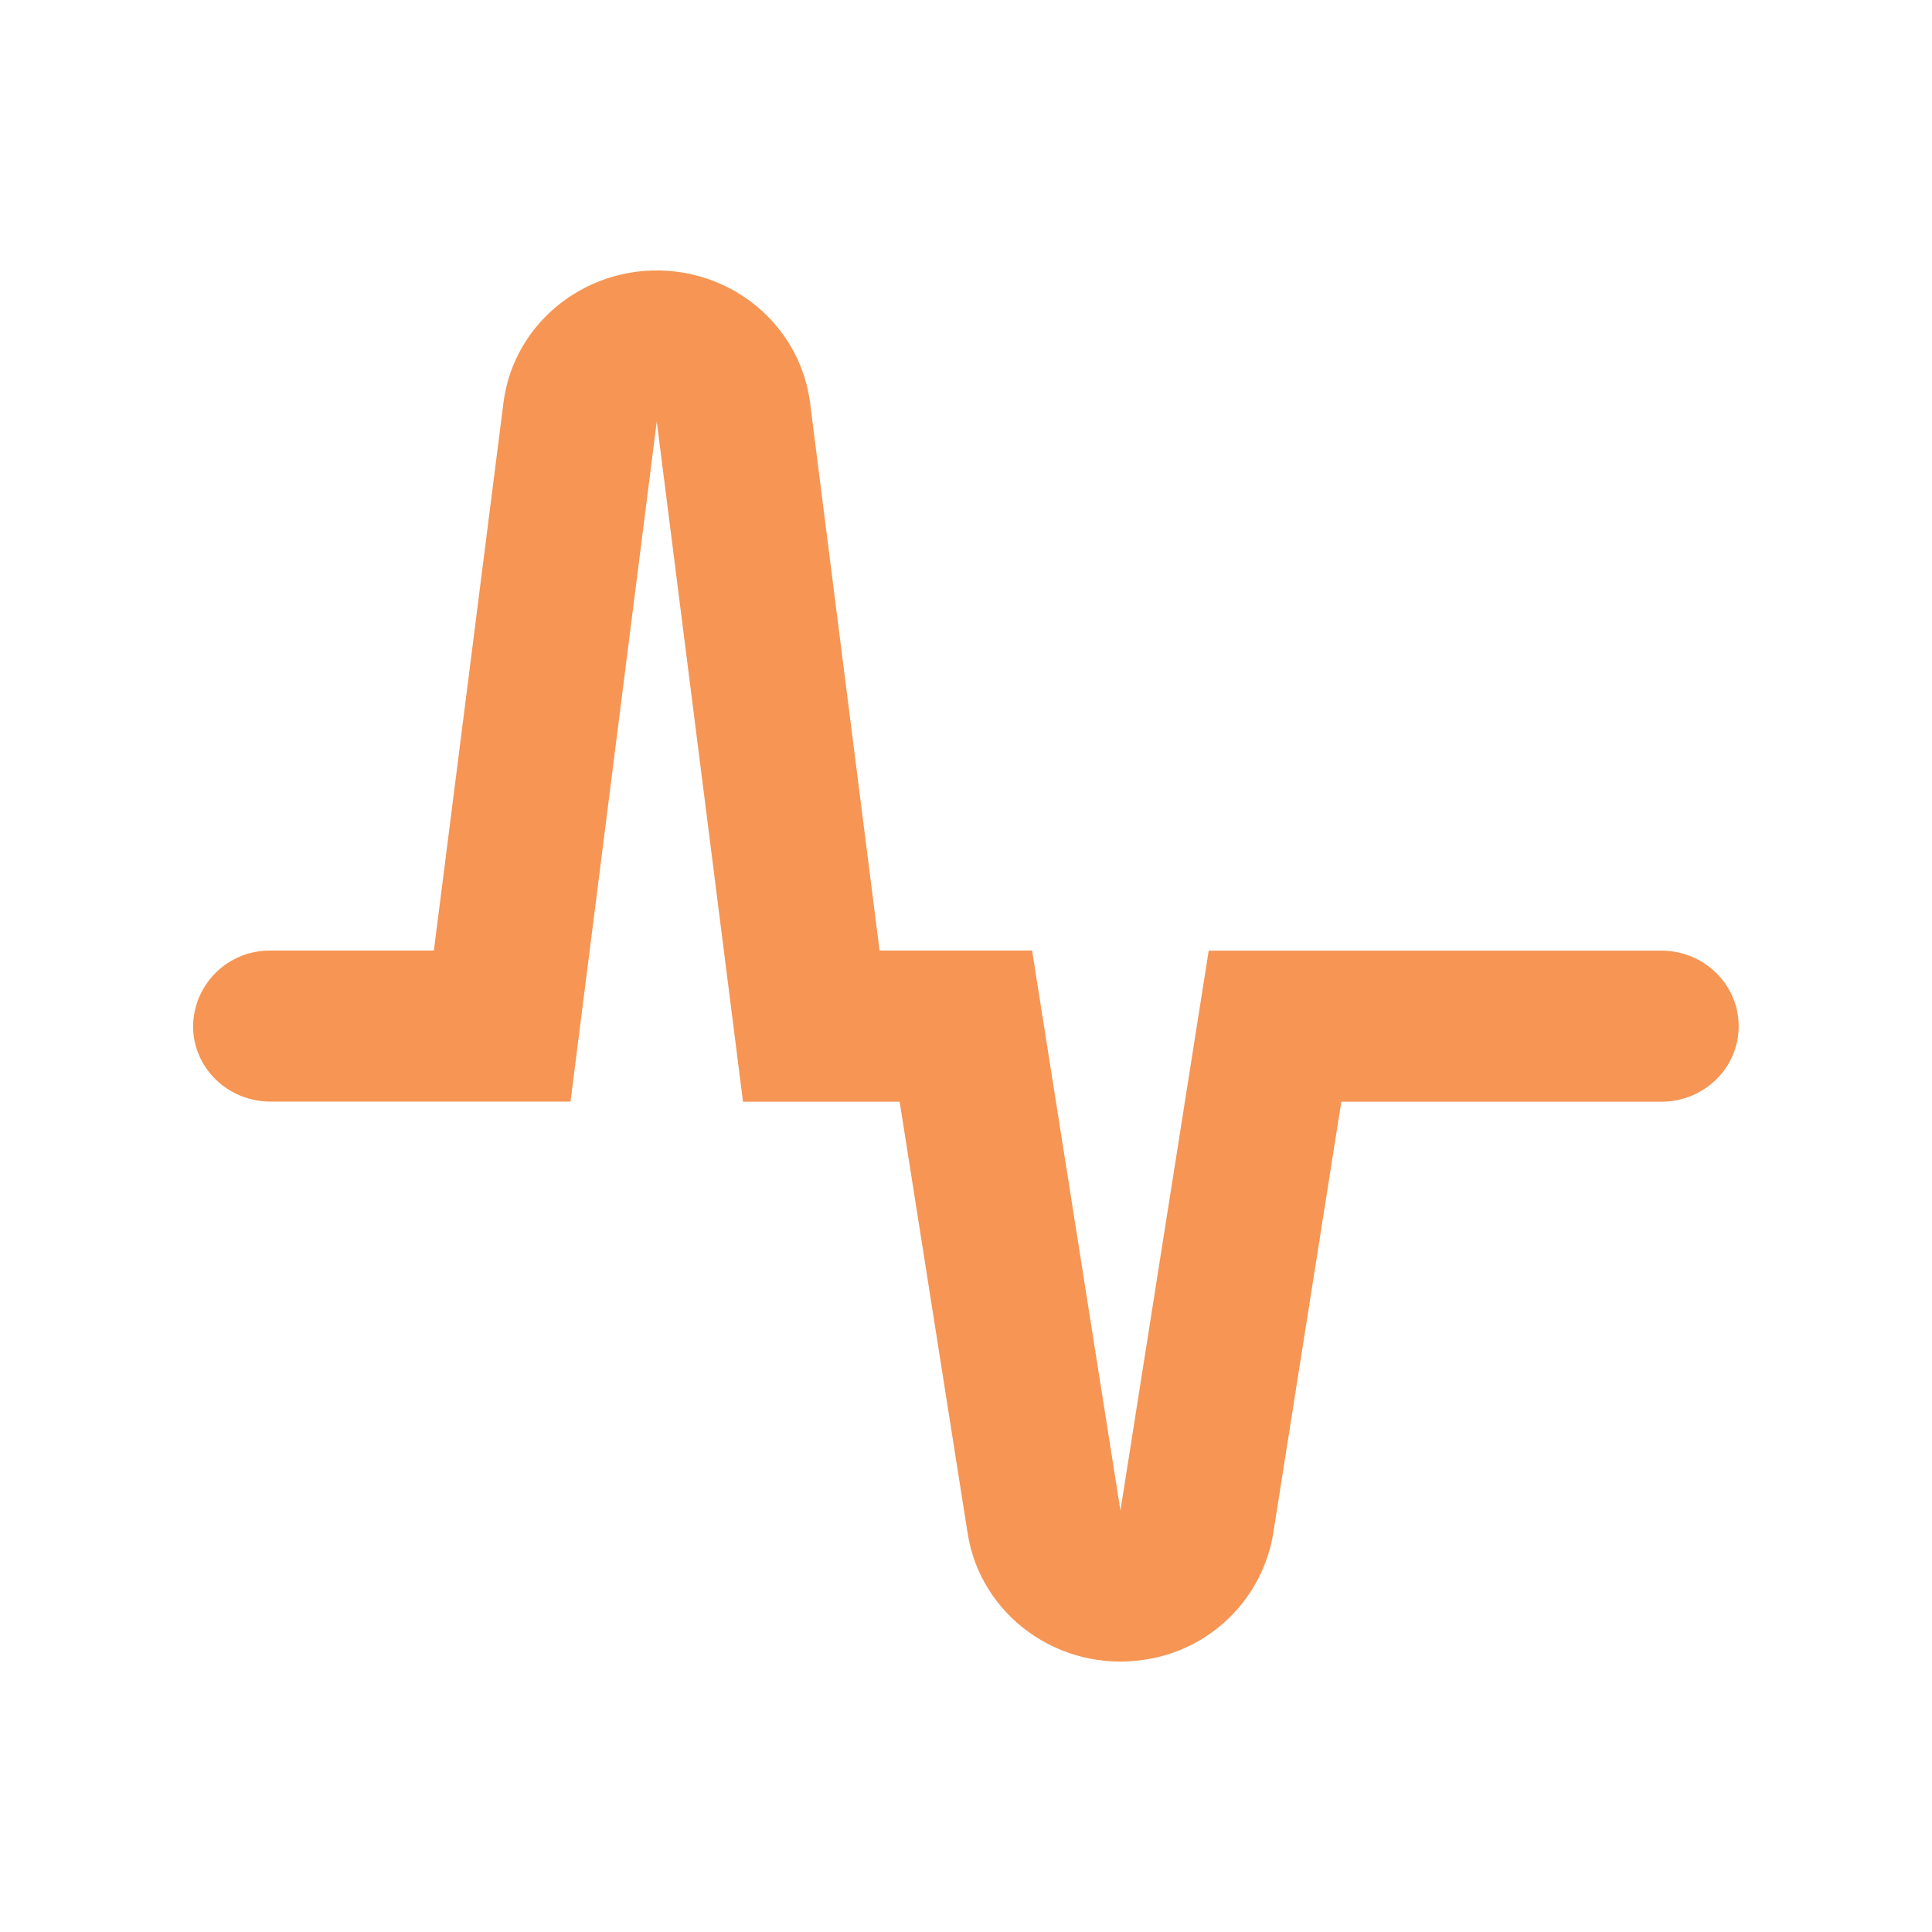 <svg width="80" height="80" viewBox="0 0 80 80" fill="none" xmlns="http://www.w3.org/2000/svg">
<path d="M30.766 45.617L27.195 17.454L23.624 45.614H11.195C9.429 45.614 7.995 44.215 7.995 42.491C8.005 41.652 8.348 40.851 8.948 40.264C9.548 39.677 10.356 39.353 11.195 39.361H17.966L20.846 16.686C21.275 13.255 24.475 10.823 27.979 11.246C30.891 11.598 33.182 13.838 33.544 16.686L36.421 39.361H42.737L46.395 62.548L50.05 39.364H68.795C70.561 39.364 71.995 40.766 71.995 42.494C71.995 44.222 70.561 45.62 68.795 45.62H55.541L52.721 63.499C52.501 64.826 51.864 66.048 50.901 66.988C49.939 67.928 48.703 68.538 47.371 68.728C43.877 69.255 40.609 66.913 40.069 63.499L37.253 45.62H30.763L30.766 45.617Z" fill="#F69554"/>
</svg>
